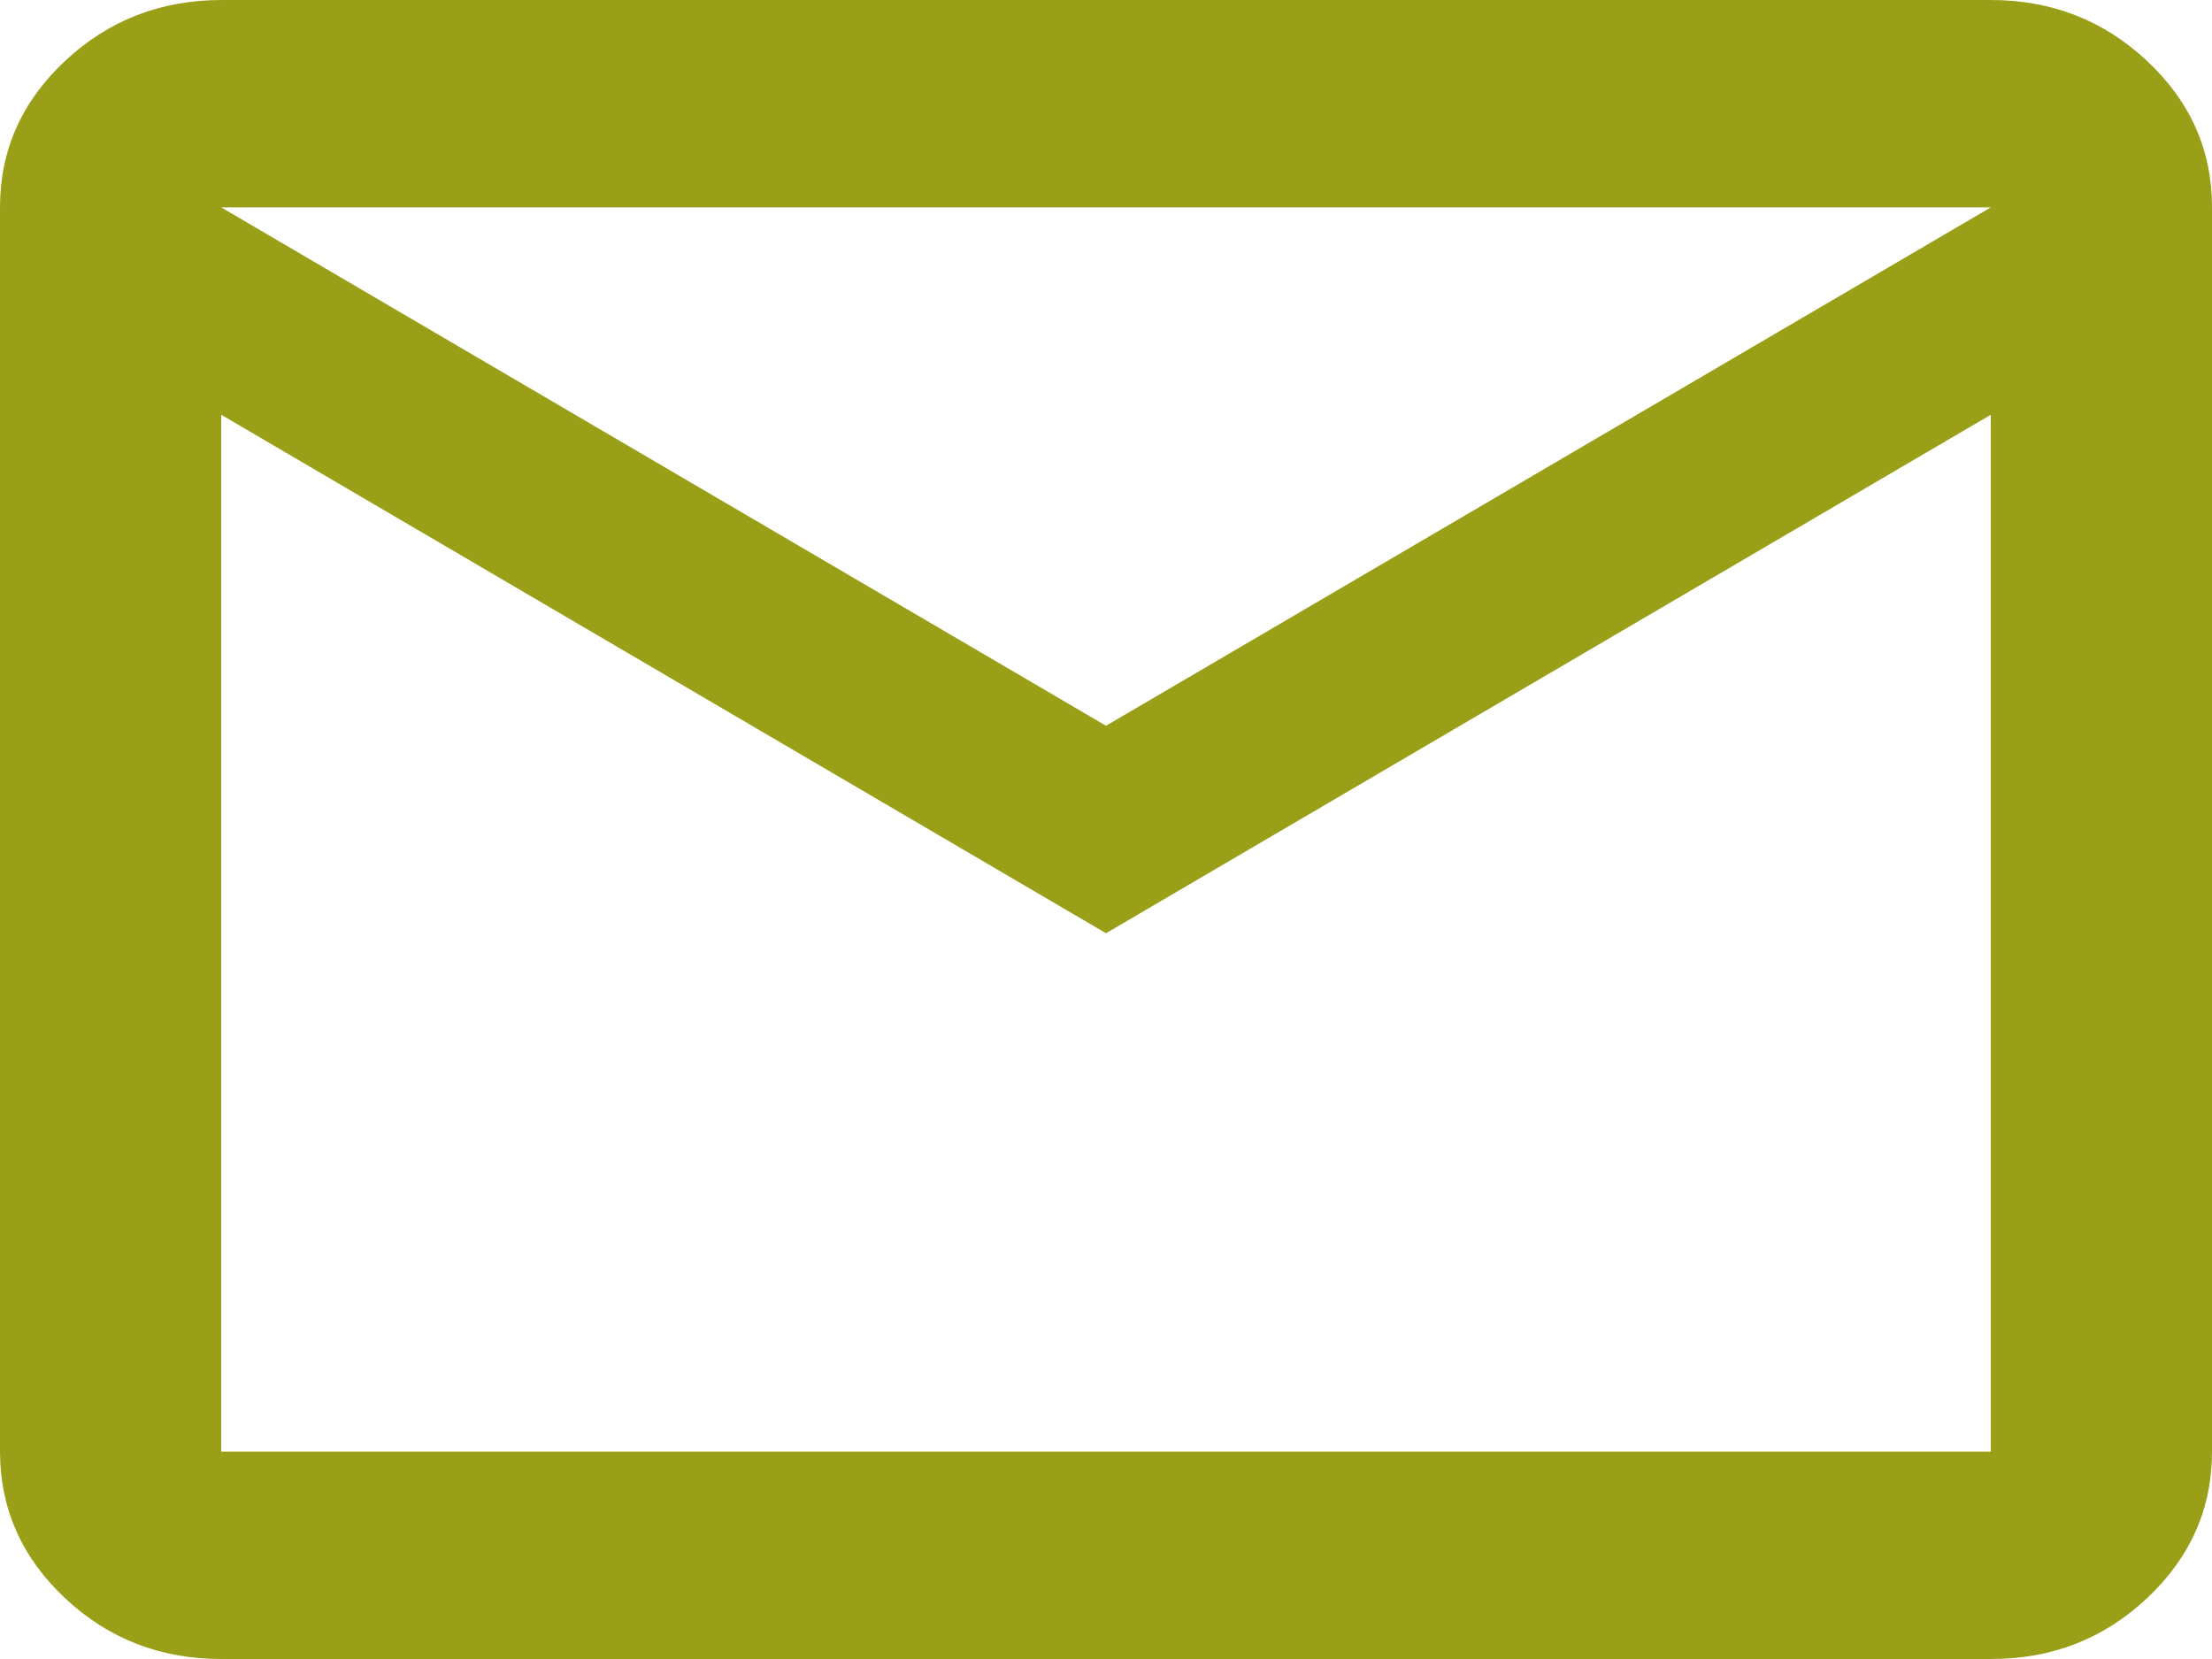 <svg width="20" height="15" viewBox="0 0 20 15" fill="none" xmlns="http://www.w3.org/2000/svg">
<path d="M2 15C1.45 15 0.979 14.817 0.588 14.45C0.197 14.083 0.001 13.641 0 13.125V1.875C0 1.359 0.196 0.918 0.588 0.551C0.98 0.184 1.451 0.001 2 0H18C18.55 0 19.021 0.184 19.413 0.551C19.805 0.919 20.001 1.36 20 1.875V13.125C20 13.641 19.804 14.082 19.413 14.45C19.022 14.817 18.551 15.001 18 15H2ZM10 8.438L2 3.75V13.125H18V3.75L10 8.438ZM10 6.562L18 1.875H2L10 6.562ZM2 3.75V1.875V13.125V3.75Z" fill="#99A018"/>
</svg>

